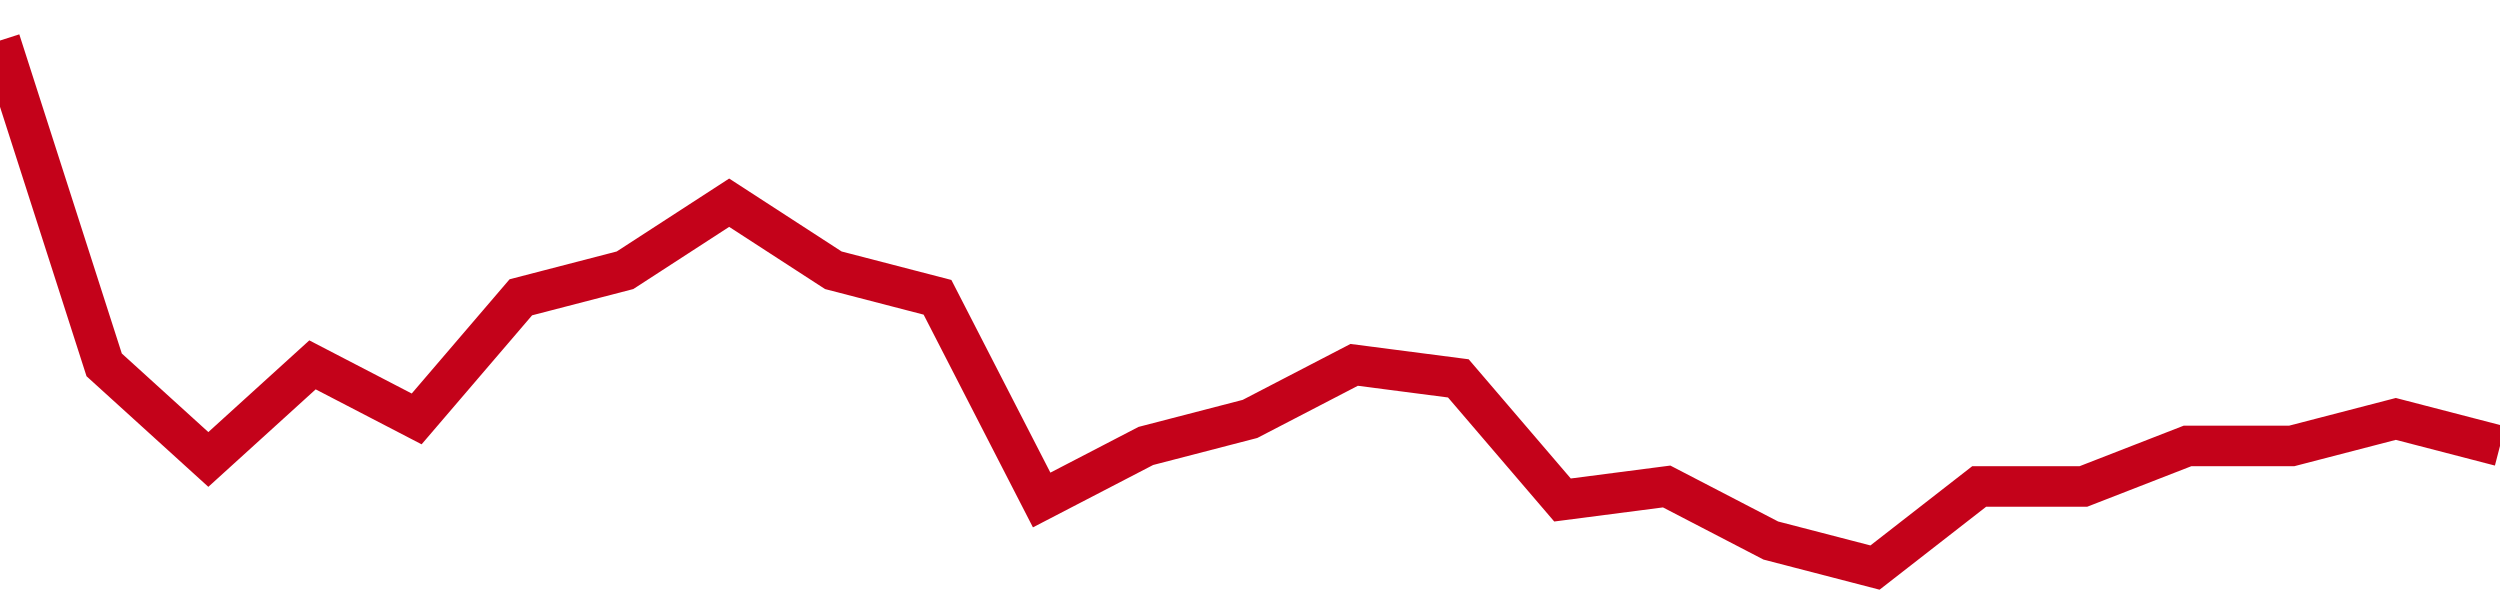 <!-- Generated with https://github.com/jxxe/sparkline/ --><svg viewBox="0 0 185 45" class="sparkline" xmlns="http://www.w3.org/2000/svg"><path class="sparkline--fill" d="M 0 3 L 0 3 L 7.708 27 L 15.417 34 L 23.125 27 L 30.833 31 L 38.542 22 L 46.25 20 L 53.958 15 L 61.667 20 L 69.375 22 L 77.083 37 L 84.792 33 L 92.5 31 L 100.208 27 L 107.917 28 L 115.625 37 L 123.333 36 L 131.042 40 L 138.75 42 L 146.458 36 L 154.167 36 L 161.875 33 L 169.583 33 L 177.292 31 L 185 33 V 45 L 0 45 Z" stroke="none" fill="none" ></path><path class="sparkline--line" d="M 0 3 L 0 3 L 7.708 27 L 15.417 34 L 23.125 27 L 30.833 31 L 38.542 22 L 46.25 20 L 53.958 15 L 61.667 20 L 69.375 22 L 77.083 37 L 84.792 33 L 92.5 31 L 100.208 27 L 107.917 28 L 115.625 37 L 123.333 36 L 131.042 40 L 138.75 42 L 146.458 36 L 154.167 36 L 161.875 33 L 169.583 33 L 177.292 31 L 185 33" fill="none" stroke-width="3" stroke="#C4021A" ></path></svg>